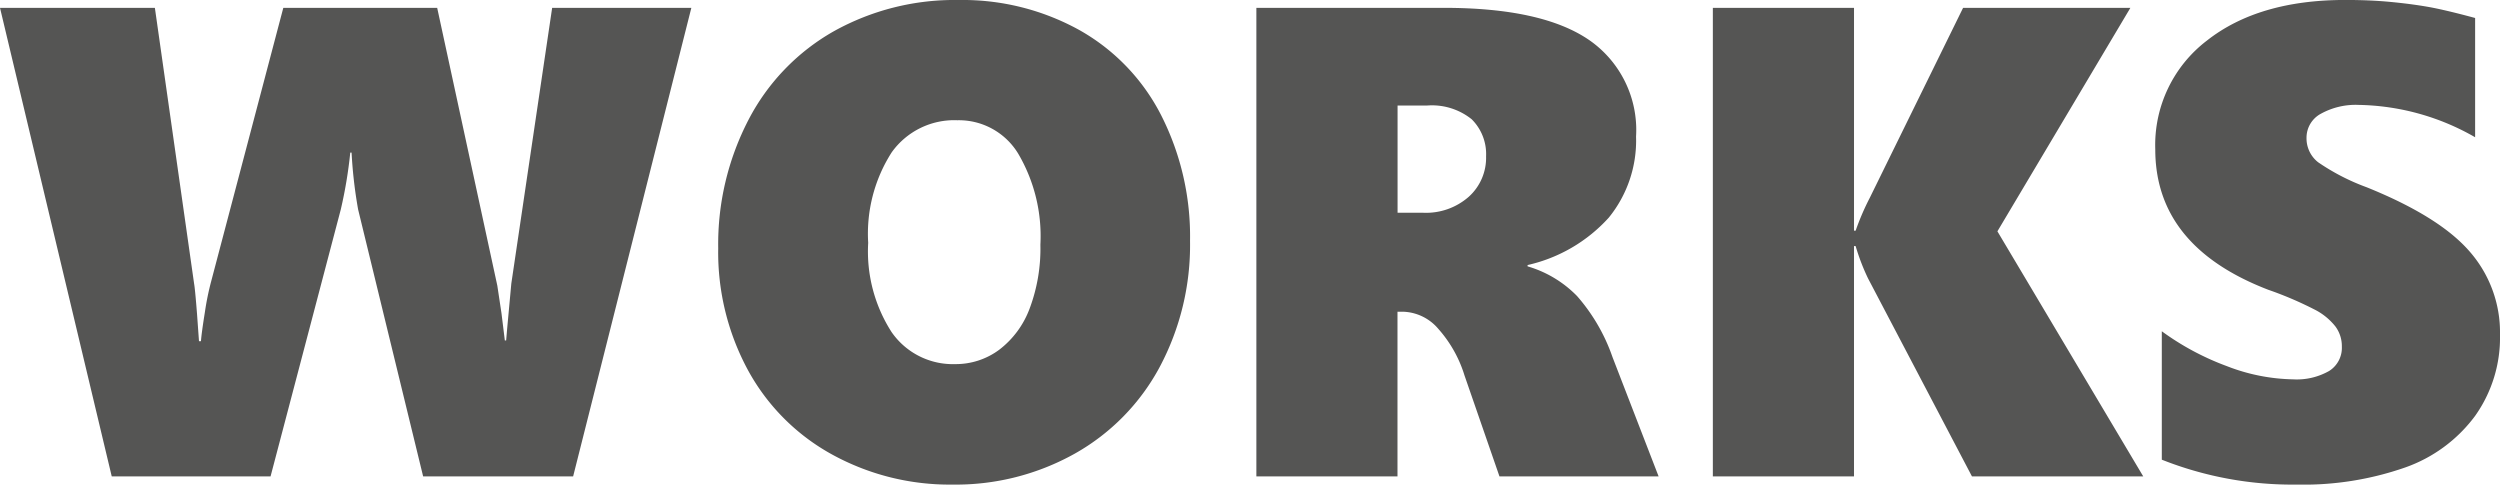 <svg xmlns="http://www.w3.org/2000/svg" width="179.32" height="34.758" viewBox="0 0 179.32 34.758">
  <path id="パス_452007" data-name="パス 452007" d="M41.578,0H30.82L26.156-19.148a33.21,33.21,0,0,1-.469-4.078h-.094a32.274,32.274,0,0,1-.68,4.078L19.875,0H8.484L.469-33.609H11.578l2.813,19.781q.07.375.211,2.18L14.742-9.7h.141q.047-.609.281-2.074a19.637,19.637,0,0,1,.445-2.191l5.18-19.641H31.828l4.313,19.922.3,1.992L36.68-9.75h.094l.07-.82.3-3.258,2.93-19.781h9.984Zm44.25-16.9a18.606,18.606,0,0,1-2.18,9.059,15.541,15.541,0,0,1-6.094,6.211A17.484,17.484,0,0,1,68.789.586a17.5,17.5,0,0,1-8.613-2.145,15.177,15.177,0,0,1-6.035-6.023,17.757,17.757,0,0,1-2.156-8.777,19.369,19.369,0,0,1,2.18-9.234,15.485,15.485,0,0,1,6.117-6.34,17.8,17.8,0,0,1,8.953-2.238,17.3,17.3,0,0,1,8.637,2.145,14.621,14.621,0,0,1,5.883,6.117A19.179,19.179,0,0,1,85.828-16.9Zm-10.734.281A11.666,11.666,0,0,0,73.5-23.156a4.979,4.979,0,0,0-4.359-2.391,5.512,5.512,0,0,0-4.711,2.3,10.81,10.81,0,0,0-1.687,6.492,10.685,10.685,0,0,0,1.676,6.4,5.346,5.346,0,0,0,4.559,2.3,5.219,5.219,0,0,0,3.164-1.031,6.605,6.605,0,0,0,2.18-2.953A12.218,12.218,0,0,0,75.094-16.617ZM108.023,0l-2.508-7.242a9,9,0,0,0-1.887-3.352,3.444,3.444,0,0,0-2.52-1.219h-.4V0H90.586V-33.609h13.453q7.055,0,10.418,2.309a7.842,7.842,0,0,1,3.363,6.926,8.762,8.762,0,0,1-1.957,5.813,11.153,11.153,0,0,1-5.824,3.4v.094a8.137,8.137,0,0,1,3.551,2.133,13.194,13.194,0,0,1,2.543,4.383L119.438,0Zm-.961-22.945a3.519,3.519,0,0,0-1.031-2.672A4.552,4.552,0,0,0,102.8-26.6h-2.086v7.688h1.828a4.642,4.642,0,0,0,3.281-1.148A3.761,3.761,0,0,0,107.063-22.945ZM141.914,0l-7.453-14.2a15.253,15.253,0,0,1-.891-2.32h-.117V0H123.328V-33.609h10.125v15.984h.117a17.92,17.92,0,0,1,1.008-2.344l6.7-13.641h12l-9.539,16.031L154.2,0Zm37.875-10.172A9.708,9.708,0,0,1,178-4.336a10.626,10.626,0,0,1-5.027,3.7A22.11,22.11,0,0,1,165.188.586,25.416,25.416,0,0,1,155.531-1.2v-9.211a19.074,19.074,0,0,0,4.664,2.5,13.719,13.719,0,0,0,4.758.949,4.7,4.7,0,0,0,2.578-.6,1.956,1.956,0,0,0,.914-1.746,2.367,2.367,0,0,0-.457-1.441,4.488,4.488,0,0,0-1.383-1.16,25.756,25.756,0,0,0-3.434-1.477q-8.109-3.117-8.109-10.078a9.417,9.417,0,0,1,3.7-7.793q3.7-2.918,9.938-2.918,1.758,0,3.234.141t2.684.352q1.207.211,3.387.8v8.555a17.306,17.306,0,0,0-8.344-2.32,5.149,5.149,0,0,0-2.719.633,1.947,1.947,0,0,0-1.031,1.734,2.175,2.175,0,0,0,.832,1.746,15.6,15.6,0,0,0,3.48,1.793q5.227,2.109,7.395,4.617A8.806,8.806,0,0,1,179.789-10.172Z" transform="translate(-0.469 34.172)" fill="rgba(56,56,55,0.85)"/>
</svg>
